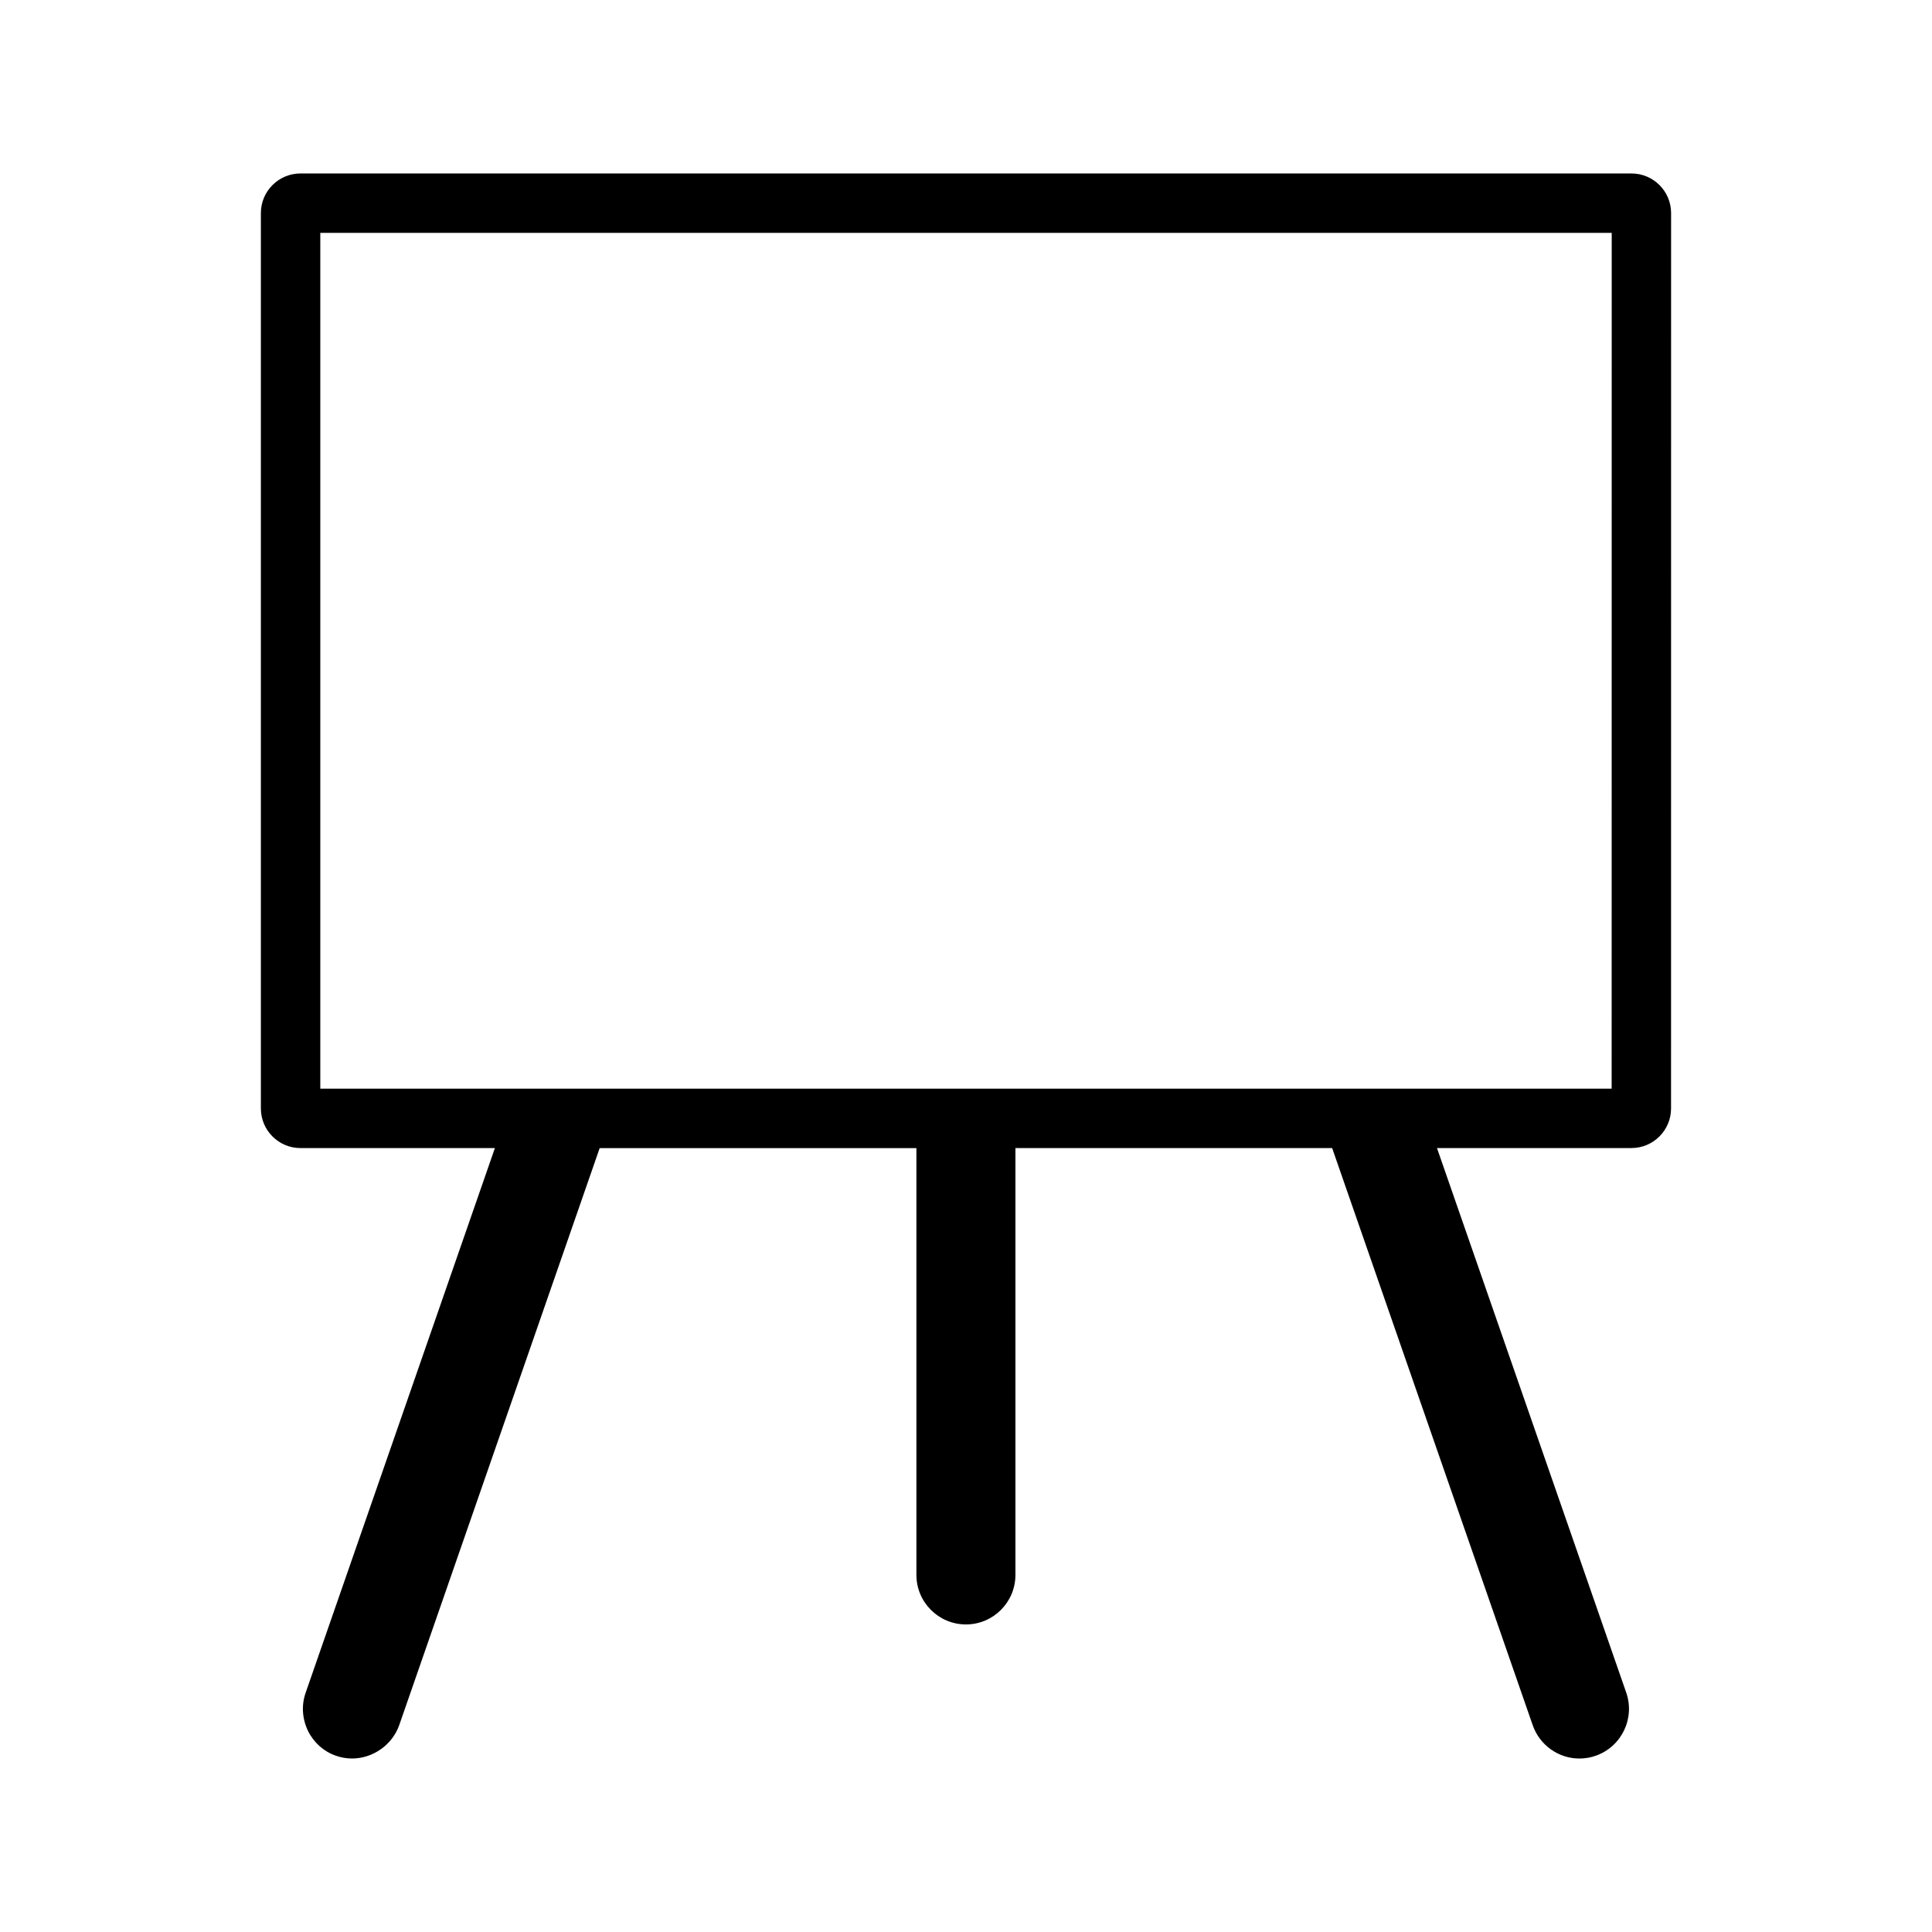 <?xml version="1.0" encoding="UTF-8"?>
<!-- Uploaded to: SVG Repo, www.svgrepo.com, Generator: SVG Repo Mixer Tools -->
<svg fill="#000000" width="800px" height="800px" version="1.1" viewBox="144 144 512 512" xmlns="http://www.w3.org/2000/svg">
 <path d="m576.36 189.97h-352.73c-5.789 0-10.496 4.707-10.496 10.496v237.29c0 5.789 4.707 10.496 10.496 10.496h51.523l-50.156 144.35c-1.145 3.289-0.938 6.844 0.645 10.156 1.559 3.113 4.215 5.441 7.352 6.519 1.379 0.492 2.828 0.746 4.297 0.746 5.516 0 10.637-3.59 12.492-8.801l53.137-152.96h83.938v113.11c0 7.238 5.883 13.121 13.121 13.121s13.121-5.883 13.121-13.121v-113.12h83.934l53.164 152.98c1.848 5.258 6.816 8.797 12.355 8.797 1.543 0 3.043-0.27 4.312-0.734 6.84-2.371 10.477-9.867 8.109-16.719l-50.16-144.33h51.535c5.789 0 10.496-4.707 10.496-10.496l0.012-237.29c0-5.789-4.707-10.488-10.496-10.488zm-5.258 242.54h-342.22v-226.79h342.24z"/>
</svg>
